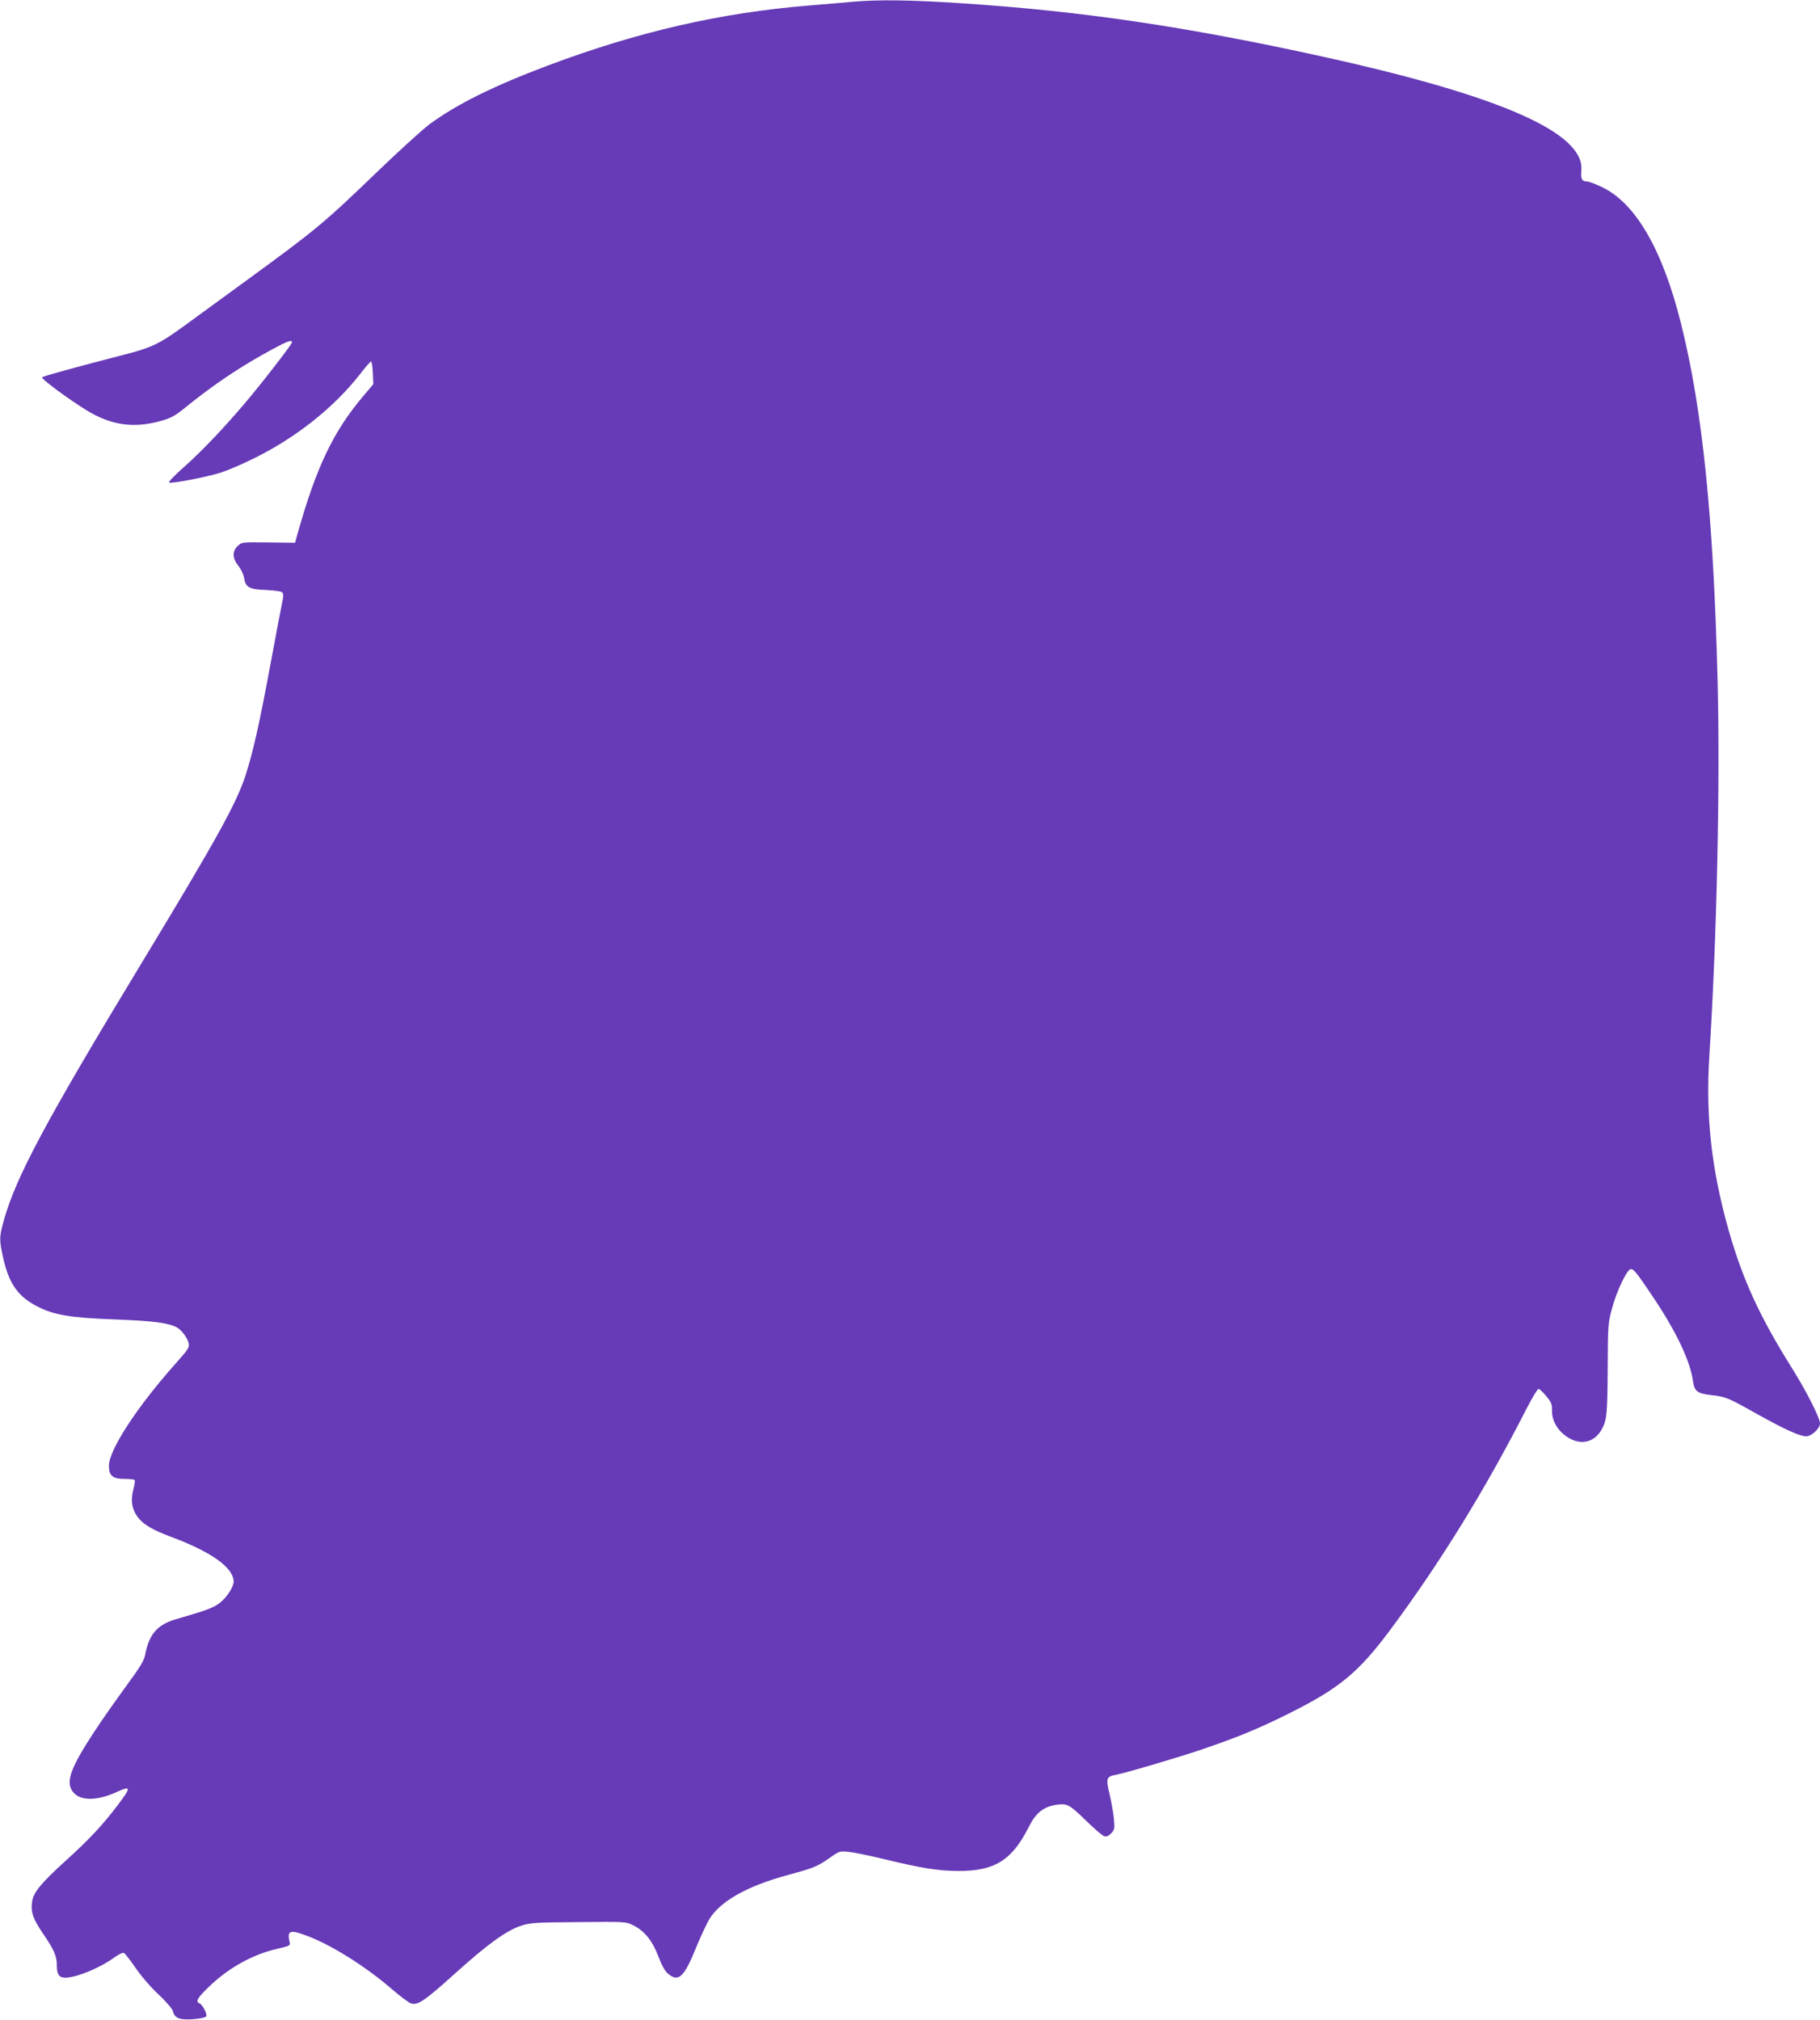 <?xml version="1.0" standalone="no"?>
<!DOCTYPE svg PUBLIC "-//W3C//DTD SVG 20010904//EN"
 "http://www.w3.org/TR/2001/REC-SVG-20010904/DTD/svg10.dtd">
<svg version="1.0" xmlns="http://www.w3.org/2000/svg"
 width="1153pt" height="1280pt" viewBox="0 0 1153 1280"
 preserveAspectRatio="xMidYMid meet">
<g transform="translate(0,1280) scale(0.1,-0.1)"
fill="#673ab7" stroke="none">
<path d="M5405 12789 c-49 -5 -176 -15 -281 -24 -562 -46 -1087 -167 -1658
-382 -340 -128 -574 -244 -746 -371 -41 -31 -183 -159 -315 -286 -354 -341
-396 -376 -830 -693 -143 -104 -319 -233 -392 -286 -168 -123 -217 -148 -388
-192 -296 -76 -520 -138 -528 -145 -10 -9 174 -144 287 -213 152 -91 291 -111
457 -66 70 19 93 31 158 83 189 153 356 265 560 375 93 50 121 60 121 42 0
-12 -192 -260 -294 -380 -135 -160 -275 -307 -386 -406 -72 -64 -107 -101 -97
-103 27 -5 248 38 327 64 41 13 134 53 205 88 271 133 512 325 678 538 33 43
64 78 68 78 4 0 9 -32 11 -72 l3 -72 -60 -71 c-193 -227 -301 -453 -420 -877
l-16 -57 -169 2 c-166 2 -169 2 -194 -22 -36 -34 -34 -78 4 -126 17 -21 33
-55 36 -76 10 -61 32 -73 140 -77 56 -3 97 -9 103 -16 6 -7 7 -26 1 -51 -5
-22 -39 -200 -75 -395 -72 -388 -109 -552 -157 -705 -57 -180 -182 -406 -663
-1200 -607 -1002 -792 -1349 -870 -1624 -30 -109 -31 -122 -5 -240 35 -160 93
-244 210 -305 110 -58 211 -75 505 -86 238 -9 330 -21 385 -50 29 -15 68 -67
75 -100 6 -27 -2 -39 -85 -132 -243 -273 -420 -545 -420 -645 0 -63 24 -83 99
-83 33 0 62 -3 65 -8 2 -4 -2 -32 -10 -61 -17 -69 -9 -121 27 -171 35 -48 93
-82 212 -127 256 -95 397 -196 397 -284 0 -35 -46 -104 -92 -138 -40 -29 -81
-44 -273 -100 -118 -34 -171 -95 -195 -224 -8 -39 -31 -78 -121 -200 -61 -84
-149 -208 -194 -277 -156 -236 -190 -327 -146 -389 44 -62 150 -64 280 -5 92
42 93 31 9 -80 -98 -129 -181 -219 -335 -358 -156 -142 -202 -199 -210 -258
-9 -65 5 -106 71 -203 69 -101 86 -141 86 -199 0 -57 14 -78 53 -78 71 0 219
61 310 127 26 19 54 33 61 30 8 -3 42 -47 76 -97 35 -51 99 -125 146 -168 47
-44 85 -89 89 -104 12 -46 42 -57 130 -51 48 4 79 11 82 19 6 16 -24 73 -43
81 -24 9 -16 30 34 80 133 137 296 230 467 268 73 17 75 18 69 43 -17 73 4 79
124 32 150 -58 366 -195 525 -333 54 -47 110 -88 123 -91 43 -11 86 19 274
188 207 187 327 274 421 305 58 19 91 21 364 23 298 3 300 3 348 -21 69 -34
121 -98 158 -197 21 -56 42 -93 61 -109 65 -55 101 -23 173 154 30 74 70 159
87 189 69 115 239 212 498 282 169 46 188 54 272 113 54 38 59 40 115 34 32
-3 133 -24 224 -46 240 -58 340 -74 469 -75 231 -1 341 67 448 280 46 91 94
128 179 140 65 8 79 1 188 -106 50 -48 99 -91 111 -94 14 -4 27 1 44 19 21 22
22 31 17 89 -3 36 -16 106 -27 156 -25 103 -21 114 38 125 63 12 400 111 552
163 227 78 351 129 540 223 325 162 444 260 647 532 316 425 603 890 865 1404
35 68 68 123 75 123 6 0 28 -20 49 -46 30 -36 37 -52 36 -84 -3 -57 24 -115
71 -155 92 -79 196 -64 247 34 30 58 33 96 35 376 1 279 2 294 28 387 27 103
90 236 115 246 19 7 38 -17 146 -178 145 -216 233 -402 251 -528 9 -67 27 -81
116 -91 94 -11 102 -14 296 -123 180 -100 264 -137 306 -138 33 0 87 50 87 81
0 35 -85 203 -177 350 -206 328 -313 562 -404 882 -107 382 -144 715 -120
1097 48 760 69 1727 52 2387 -26 1028 -96 1713 -232 2255 -116 465 -287 761
-499 862 -41 20 -84 36 -95 36 -33 0 -42 17 -37 69 23 238 -506 472 -1628 720
-875 193 -1538 291 -2308 341 -323 21 -520 23 -677 9z"/>
</g>
</svg>
